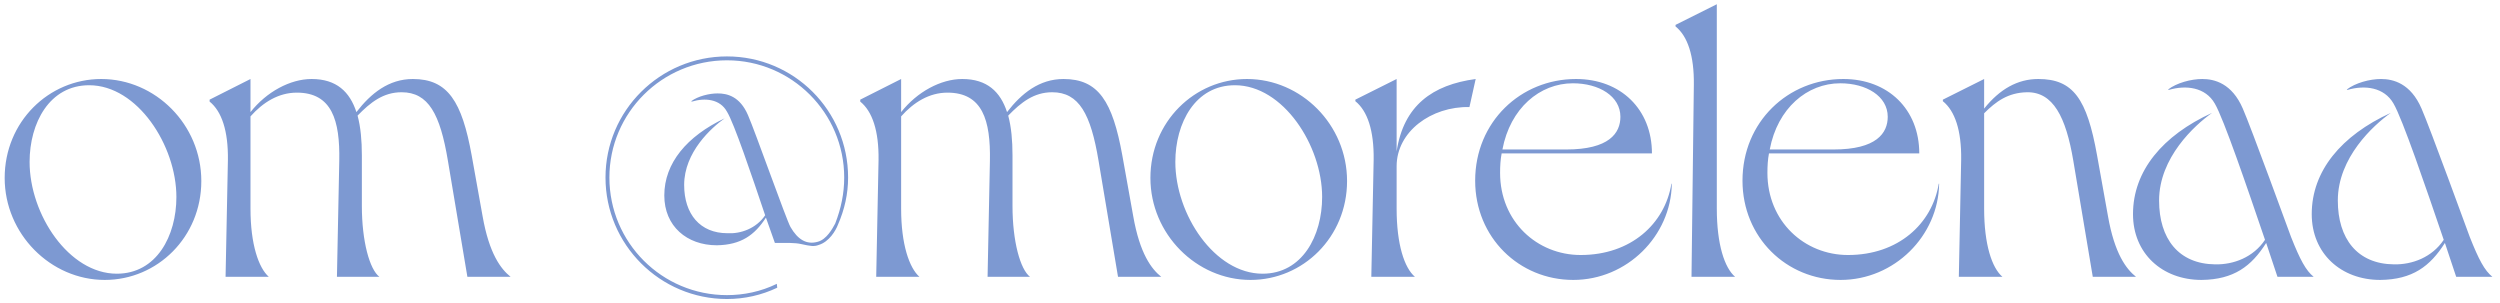 <?xml version="1.0" encoding="UTF-8"?> <svg xmlns="http://www.w3.org/2000/svg" width="289" height="35" viewBox="0 0 289 35" fill="none"> <path d="M0.54 20.567C0.54 27.049 5.852 32.36 12.109 32.36C18.186 32.36 23.272 27.409 23.272 20.927C23.272 14.4 17.96 9.133 11.704 9.133C5.627 9.133 0.54 14.085 0.54 20.567ZM3.421 18.721C3.421 14.22 5.717 9.853 10.308 9.853C15.89 9.853 20.391 16.83 20.391 22.772C20.391 27.273 18.096 31.64 13.504 31.64C7.967 31.64 3.421 24.798 3.421 18.721ZM24.231 11.744C25.626 12.869 26.392 15.12 26.346 18.496L26.076 32H31.073C29.902 30.965 28.957 28.264 28.957 24.123V13.454C30.398 11.834 32.198 10.709 34.314 10.709C38.365 10.709 39.31 13.904 39.22 18.586L38.95 32H43.857C42.731 31.145 41.831 27.904 41.831 23.808V17.956C41.831 16.245 41.696 14.715 41.336 13.364C42.822 11.834 44.307 10.664 46.423 10.664C49.529 10.664 50.879 13.184 51.779 18.586L54.03 32H59.026C57.901 31.1 56.551 29.344 55.785 24.978L54.525 17.956C53.4 11.744 51.779 9.133 47.728 9.133C44.937 9.133 42.867 10.799 41.201 12.959C40.436 10.618 38.905 9.133 36.024 9.133C33.549 9.133 30.803 10.618 28.957 12.959V9.133L24.231 11.519V11.744ZM84.04 6.522C76.298 6.522 69.996 12.779 69.996 20.521C69.996 28.264 76.298 34.566 84.04 34.566C86.066 34.566 88.047 34.116 89.847 33.26L89.802 32.81C87.957 33.711 85.976 34.116 84.04 34.116C76.523 34.116 70.446 28.039 70.446 20.521C70.446 13.049 76.523 6.972 84.04 6.972C91.513 6.972 97.59 13.049 97.59 20.521C97.59 22.367 97.23 24.078 96.554 25.833C96.239 26.418 95.564 27.679 94.529 27.949C93.268 28.309 92.233 27.724 91.378 26.238C90.927 25.473 87.281 15.165 86.471 13.319C85.526 11.114 84.04 10.799 82.96 10.799C81.97 10.799 80.709 11.114 79.899 11.699L79.989 11.744C81.475 11.294 83.23 11.429 84.04 12.914C84.851 14.22 86.876 20.206 88.452 24.888C87.416 26.418 85.616 27.049 84.085 26.959C80.934 26.959 79.089 24.753 79.089 21.377C79.089 17.596 82.24 14.76 83.77 13.679C79.404 15.75 76.793 18.856 76.793 22.592C76.793 26.148 79.404 28.354 82.87 28.354C85.661 28.309 87.236 27.183 88.542 25.158L89.577 28.084C90.838 28.084 91.873 28.039 92.638 28.219C93.673 28.444 94.079 28.534 94.664 28.309C95.834 27.949 96.599 26.688 96.869 25.968C97.635 24.213 98.04 22.412 98.04 20.521C98.04 12.779 91.783 6.522 84.04 6.522ZM99.444 11.744C100.84 12.869 101.605 15.12 101.56 18.496L101.29 32H106.286C105.116 30.965 104.171 28.264 104.171 24.123V13.454C105.611 11.834 107.412 10.709 109.527 10.709C113.579 10.709 114.524 13.904 114.434 18.586L114.164 32H119.07C117.945 31.145 117.045 27.904 117.045 23.808V17.956C117.045 16.245 116.91 14.715 116.55 13.364C118.035 11.834 119.52 10.664 121.636 10.664C124.742 10.664 126.092 13.184 126.993 18.586L129.243 32H134.24C133.115 31.1 131.764 29.344 130.999 24.978L129.739 17.956C128.613 11.744 126.993 9.133 122.942 9.133C120.151 9.133 118.08 10.799 116.414 12.959C115.649 10.618 114.119 9.133 111.238 9.133C108.762 9.133 106.016 10.618 104.171 12.959V9.133L99.444 11.519V11.744ZM132.988 20.567C132.988 27.049 138.3 32.36 144.557 32.36C150.633 32.36 155.72 27.409 155.72 20.927C155.72 14.4 150.408 9.133 144.151 9.133C138.075 9.133 132.988 14.085 132.988 20.567ZM135.869 18.721C135.869 14.22 138.165 9.853 142.756 9.853C148.338 9.853 152.839 16.83 152.839 22.772C152.839 27.273 150.543 31.64 145.952 31.64C140.415 31.64 135.869 24.798 135.869 18.721ZM156.679 11.699C158.074 12.824 158.839 15.075 158.794 18.451L158.524 32H163.566C162.35 30.965 161.45 28.264 161.45 24.123V19.216C161.45 15.21 165.456 12.284 169.868 12.374L170.588 9.133C165.591 9.808 162.26 12.194 161.45 17.506V9.133L156.679 11.519V11.699ZM193.216 21.242C192.451 25.878 188.534 29.479 182.728 29.479C177.686 29.479 173.41 25.608 173.41 19.981C173.41 19.171 173.455 18.451 173.59 17.731H190.965C190.965 12.644 187.364 9.133 182.187 9.133C175.795 9.133 170.529 14.085 170.529 20.882C170.529 27.454 175.615 32.36 181.872 32.36C188.084 32.36 193.171 27.273 193.261 21.242H193.216ZM181.827 9.628C184.843 9.628 187.319 11.114 187.319 13.499C187.319 15.39 186.014 17.28 181.062 17.28H173.68C174.58 12.509 178.001 9.628 181.827 9.628ZM193.692 3.056C195.087 4.181 195.853 6.432 195.808 9.808L195.538 32H200.579C199.364 30.965 198.463 28.264 198.463 24.123V0.49L193.692 2.876V3.056ZM224.119 21.242C223.354 25.878 219.437 29.479 213.631 29.479C208.589 29.479 204.313 25.608 204.313 19.981C204.313 19.171 204.358 18.451 204.493 17.731H221.868C221.868 12.644 218.267 9.133 213.09 9.133C206.698 9.133 201.432 14.085 201.432 20.882C201.432 27.454 206.518 32.36 212.775 32.36C218.987 32.36 224.074 27.273 224.164 21.242H224.119ZM212.73 9.628C215.746 9.628 218.222 11.114 218.222 13.499C218.222 15.39 216.917 17.28 211.965 17.28H204.583C205.483 12.509 208.904 9.628 212.73 9.628ZM224.595 11.699C225.99 12.824 226.756 15.075 226.711 18.451L226.441 32H231.482C230.267 30.965 229.366 28.264 229.366 24.123V13.094C230.717 11.744 232.112 10.709 234.318 10.664C237.334 10.618 238.819 13.499 239.675 18.586L241.925 32H246.922C245.796 31.1 244.446 29.344 243.681 24.978L242.42 17.956C241.25 11.429 239.675 9.133 235.623 9.133C233.238 9.133 231.167 10.303 229.366 12.554V9.133L224.595 11.519V11.699ZM246.575 24.753C246.575 29.299 249.951 32.36 254.498 32.36C258.234 32.315 260.26 30.785 261.97 28.084L263.276 32H267.462C266.562 31.28 265.886 30.019 264.851 27.409C264.716 27.049 260.17 14.58 259.269 12.554C258.009 9.628 255.983 9.133 254.588 9.133C253.283 9.133 251.617 9.583 250.627 10.348L250.717 10.393C252.697 9.808 254.948 10.078 256.028 11.969C257.064 13.724 259.764 21.647 261.835 27.724C260.485 29.749 258.189 30.605 256.073 30.56C251.842 30.515 249.591 27.589 249.591 23.177C249.591 18.226 253.688 14.49 255.713 13.049C249.996 15.66 246.575 19.756 246.575 24.753ZM267.236 24.753C267.236 29.299 270.612 32.36 275.159 32.36C278.895 32.315 280.92 30.785 282.631 28.084L283.936 32H288.122C287.222 31.28 286.547 30.019 285.512 27.409C285.377 27.049 280.83 14.58 279.93 12.554C278.67 9.628 276.644 9.133 275.249 9.133C273.943 9.133 272.278 9.583 271.287 10.348L271.377 10.393C273.358 9.808 275.609 10.078 276.689 11.969C277.724 13.724 280.425 21.647 282.496 27.724C281.145 29.749 278.85 30.605 276.734 30.56C272.503 30.515 270.252 27.589 270.252 23.177C270.252 18.226 274.348 14.49 276.374 13.049C270.657 15.66 267.236 19.756 267.236 24.753Z" fill="#7D99D2"></path> </svg> 